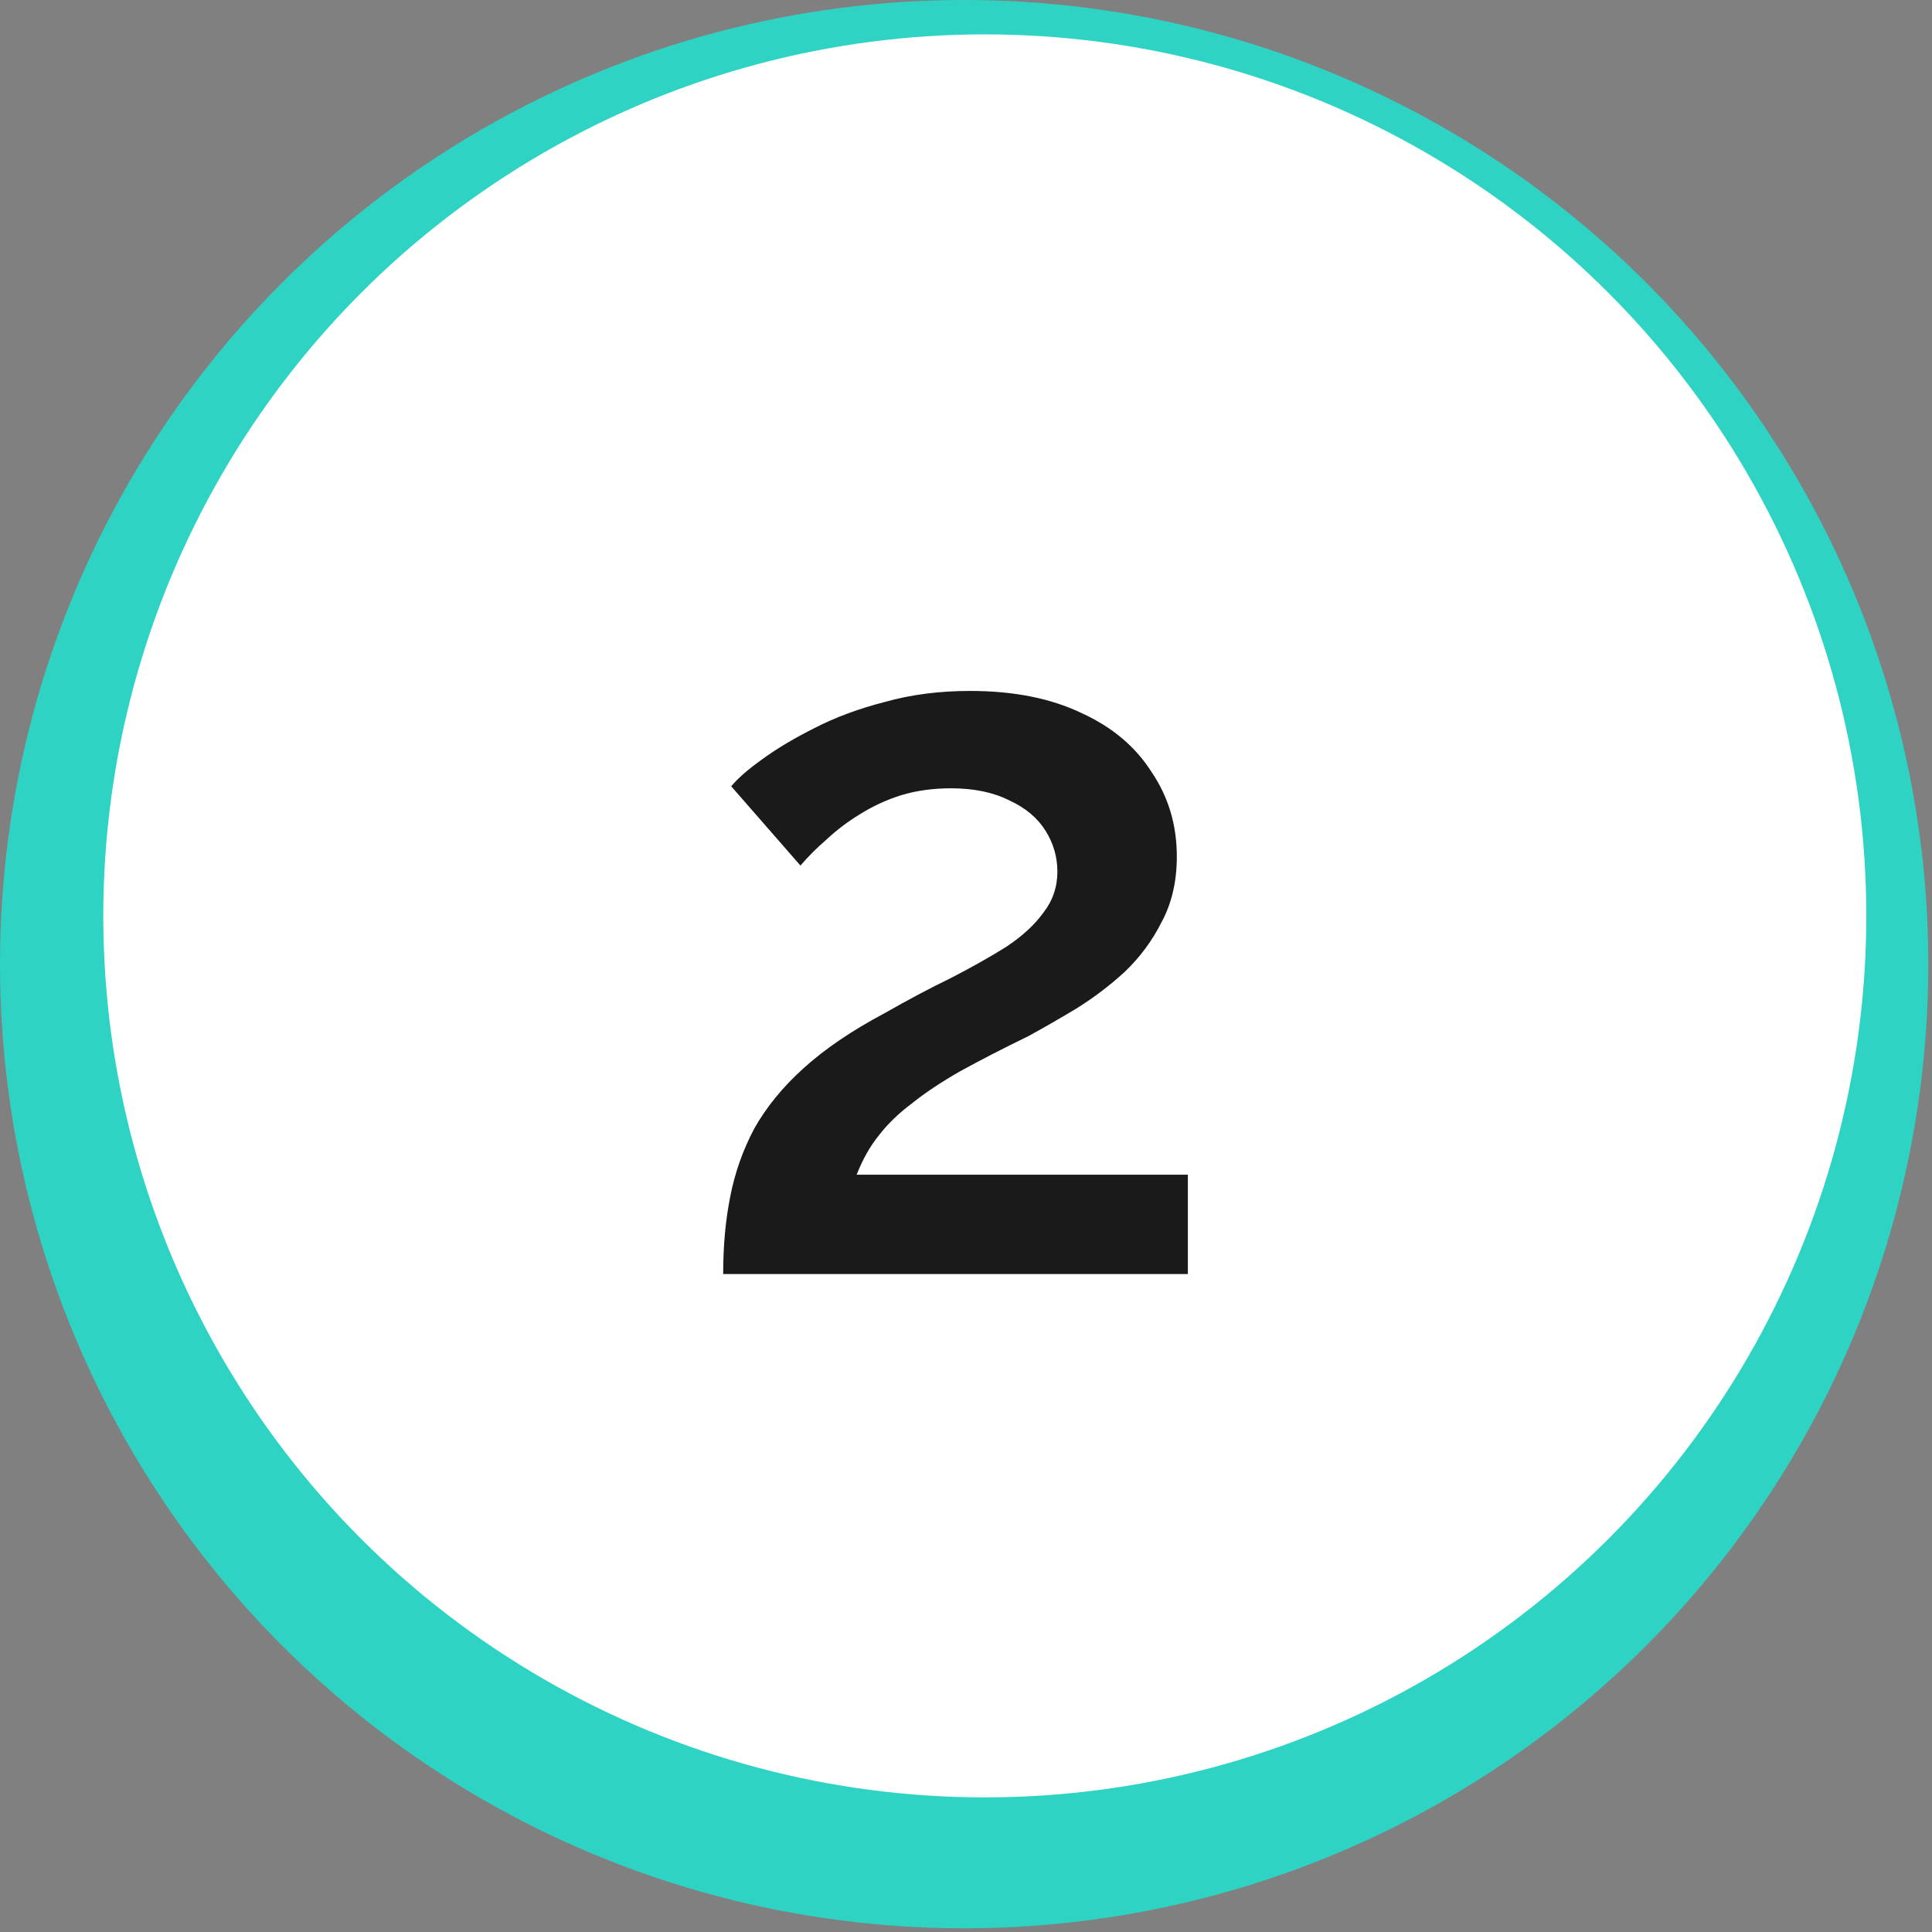 <svg width="99" height="99" viewBox="0 0 99 99" fill="none" xmlns="http://www.w3.org/2000/svg">
<rect x="0" y="0" width="99" height="99" fill="#808080" stroke="none"/>
<circle cx="49.405" cy="49.405" r="49.405" fill="#2FD3C4"/>
<circle cx="50.463" cy="46.932" r="45.17" fill="white"/>
<path d="M37.057 65.285C37.057 63.845 37.177 62.525 37.417 61.325C37.657 60.091 38.069 58.925 38.651 57.828C39.269 56.731 40.109 55.702 41.171 54.742C42.269 53.748 43.657 52.805 45.337 51.914C46.537 51.228 47.669 50.628 48.731 50.114C49.794 49.565 50.737 49.034 51.56 48.519C52.383 47.971 53.017 47.388 53.463 46.771C53.943 46.154 54.183 45.451 54.183 44.662C54.183 43.908 53.977 43.205 53.566 42.554C53.154 41.902 52.537 41.388 51.714 41.011C50.891 40.599 49.897 40.394 48.731 40.394C47.806 40.394 46.949 40.514 46.16 40.754C45.406 40.994 44.703 41.319 44.051 41.731C43.434 42.108 42.869 42.537 42.354 43.017C41.84 43.462 41.394 43.908 41.017 44.354L37.469 40.291C37.811 39.879 38.343 39.417 39.063 38.902C39.817 38.354 40.709 37.822 41.737 37.308C42.8 36.759 44 36.314 45.337 35.971C46.674 35.594 48.131 35.405 49.709 35.405C51.937 35.405 53.84 35.782 55.417 36.537C56.994 37.257 58.194 38.268 59.017 39.571C59.874 40.839 60.303 42.279 60.303 43.891C60.303 45.159 60.046 46.274 59.531 47.234C59.051 48.194 58.417 49.051 57.629 49.805C56.84 50.525 56 51.159 55.109 51.708C54.251 52.222 53.446 52.685 52.691 53.097C51.354 53.748 50.189 54.348 49.194 54.897C48.234 55.445 47.411 55.994 46.726 56.542C46.04 57.057 45.474 57.605 45.029 58.188C44.583 58.737 44.206 59.405 43.897 60.194H60.869V65.285H37.057Z" fill="#1A1A1A"/>
</svg>
